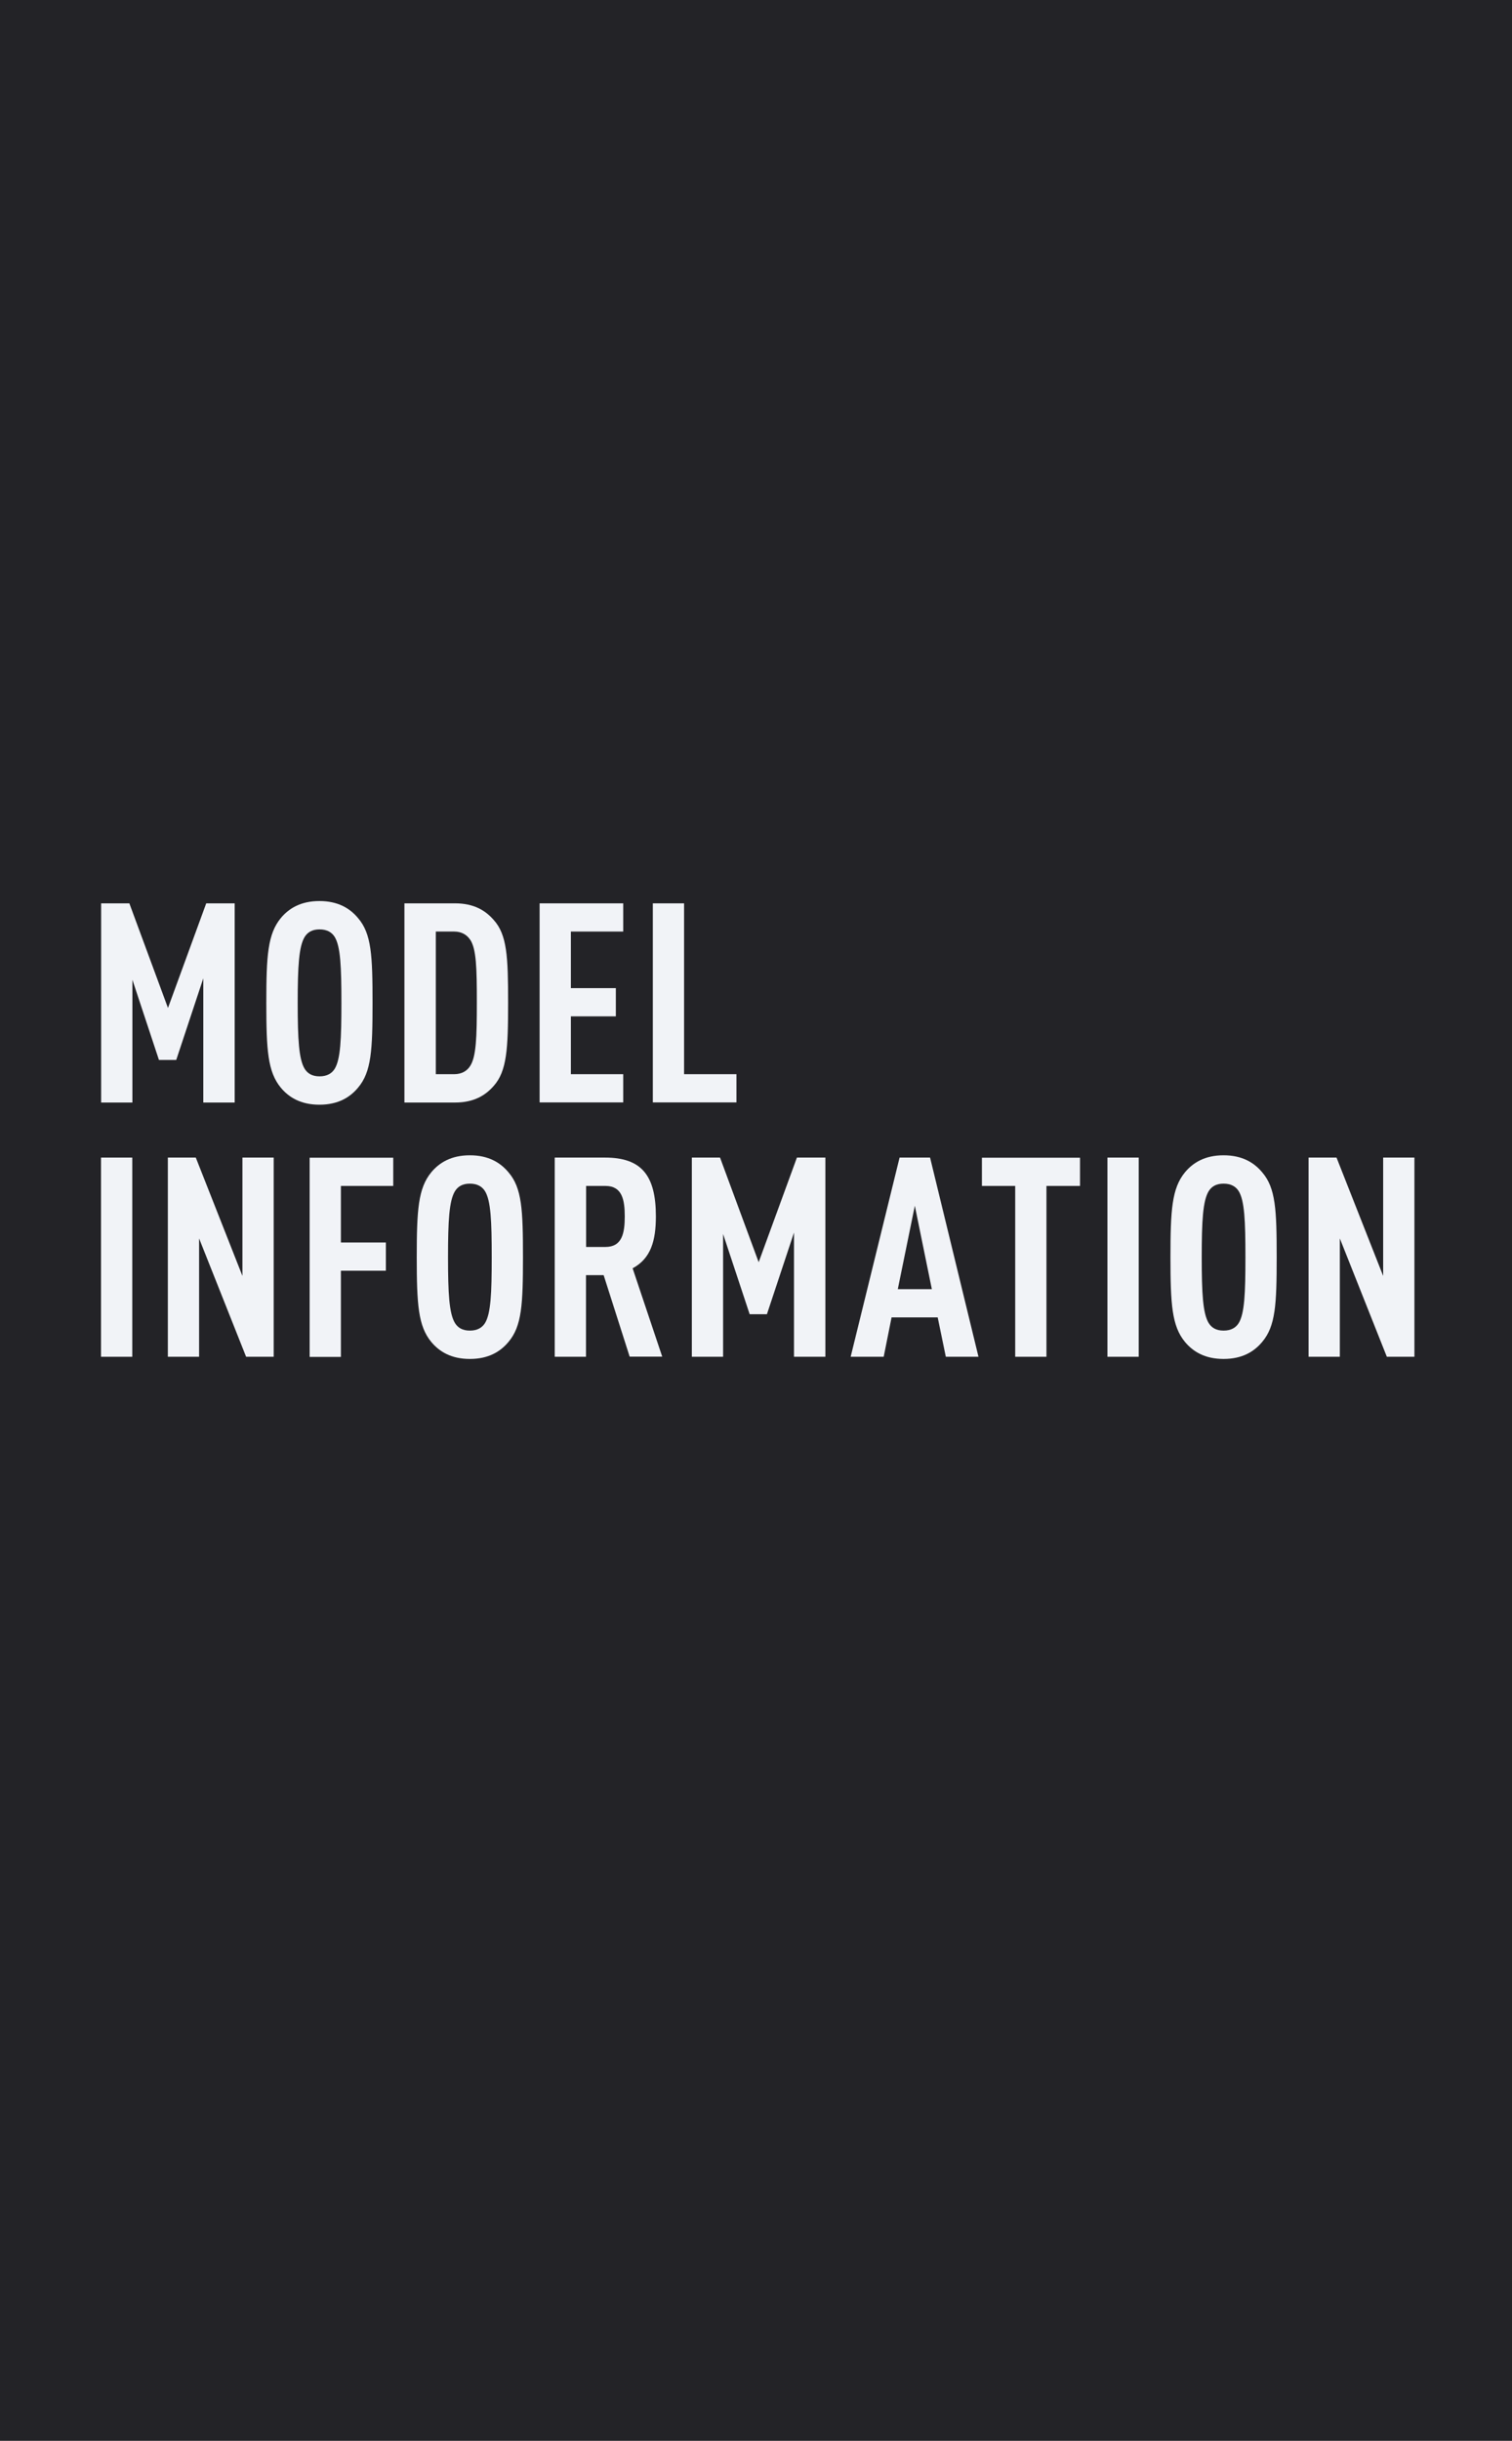 <?xml version="1.0" encoding="UTF-8"?>
<svg id="_レイヤー_2" data-name="レイヤー 2" xmlns="http://www.w3.org/2000/svg" viewBox="0 0 119 192">
  <rect x="0" y="0" width="119" height="192" fill="#808080" stroke="none"/>
  <defs>
    <style>
      .cls-1 {
        fill: #232327;
        stroke: #232327;
        stroke-miterlimit: 10;
      }

      .cls-2 {
        fill: #f1f3f7;
      }
    </style>
  </defs>
  <g id="_レイヤー_1-2" data-name="レイヤー 1">
    <rect class="cls-1" x=".5" y=".5" width="118" height="191"/>
    <g>
      <path class="cls-2" d="M16,86.73v-9.77l-2.13,6.42h-1.36l-2.09-6.31v9.66h-2.46v-15.67h2.22l3.04,8.23,3.01-8.23h2.24v15.67h-2.46Z"/>
      <path class="cls-2" d="M28.18,85.56c-.64.77-1.58,1.34-3.04,1.34s-2.4-.57-3.04-1.34c-1.03-1.25-1.14-2.95-1.14-6.67s.11-5.41,1.14-6.67c.64-.77,1.58-1.34,3.04-1.34s2.4.57,3.04,1.34c1.06,1.23,1.14,2.95,1.14,6.67s-.09,5.43-1.14,6.67ZM26.34,73.7c-.22-.35-.59-.59-1.19-.59s-.95.24-1.17.59c-.46.75-.55,2.33-.55,5.19s.09,4.44.55,5.19c.22.35.57.59,1.17.59s.97-.24,1.19-.59c.46-.75.53-2.33.53-5.19s-.07-4.44-.53-5.19Z"/>
      <path class="cls-2" d="M38.85,85.43c-.64.73-1.54,1.3-3.04,1.3h-3.98v-15.67h3.98c1.5,0,2.4.57,3.04,1.3,1.06,1.17,1.14,2.9,1.14,6.51s-.09,5.39-1.14,6.56ZM37,73.92c-.24-.37-.66-.64-1.25-.64h-1.45v11.22h1.45c.59,0,1.01-.26,1.25-.64.48-.73.53-2.27.53-5s-.04-4.22-.53-4.95Z"/>
      <path class="cls-2" d="M42.47,86.73v-15.67h6.58v2.22h-4.12v4.45h3.54v2.22h-3.54v4.55h4.12v2.22h-6.58Z"/>
      <path class="cls-2" d="M51.38,86.73v-15.67h2.46v13.44h4.12v2.22h-6.58Z"/>
      <path class="cls-2" d="M7.95,106.73v-15.67h2.46v15.67h-2.46Z"/>
      <path class="cls-2" d="M19.37,106.73l-3.7-9.31v9.31h-2.46v-15.67h2.2l3.67,9.31v-9.31h2.46v15.67h-2.18Z"/>
      <path class="cls-2" d="M26.83,93.29v4.45h3.54v2.22h-3.54v6.78h-2.46v-15.67h6.58v2.22h-4.12Z"/>
      <path class="cls-2" d="M40.02,105.56c-.64.77-1.58,1.34-3.04,1.34s-2.4-.57-3.04-1.34c-1.03-1.25-1.14-2.95-1.14-6.67s.11-5.41,1.14-6.67c.64-.77,1.58-1.34,3.04-1.34s2.4.57,3.04,1.34c1.06,1.23,1.14,2.95,1.14,6.67s-.09,5.43-1.14,6.67ZM38.17,93.7c-.22-.35-.59-.59-1.19-.59s-.95.24-1.17.59c-.46.75-.55,2.33-.55,5.19s.09,4.44.55,5.19c.22.35.57.59,1.17.59s.97-.24,1.19-.59c.46-.75.53-2.33.53-5.19s-.07-4.44-.53-5.19Z"/>
      <path class="cls-2" d="M49.56,106.73l-2.05-6.42h-1.39v6.42h-2.46v-15.67h3.96c2.86,0,4,1.39,4,4.62,0,1.94-.4,3.32-1.83,4.09l2.33,6.95h-2.57ZM47.65,93.29h-1.52v4.8h1.52c1.32,0,1.52-1.1,1.52-2.4s-.2-2.4-1.52-2.4Z"/>
      <path class="cls-2" d="M62.49,106.73v-9.77l-2.13,6.42h-1.36l-2.09-6.31v9.66h-2.46v-15.67h2.22l3.04,8.23,3.01-8.23h2.24v15.67h-2.46Z"/>
      <path class="cls-2" d="M74.44,106.73l-.64-3.1h-3.63l-.62,3.1h-2.6l3.85-15.67h2.4l3.81,15.67h-2.57ZM72,94.85l-1.34,6.56h2.68l-1.34-6.56Z"/>
      <path class="cls-2" d="M82.36,93.29v13.44h-2.46v-13.44h-2.62v-2.22h7.72v2.22h-2.64Z"/>
      <path class="cls-2" d="M87.16,106.73v-15.67h2.46v15.67h-2.46Z"/>
      <path class="cls-2" d="M99.34,105.56c-.64.77-1.58,1.34-3.04,1.34s-2.4-.57-3.04-1.34c-1.03-1.25-1.14-2.95-1.14-6.67s.11-5.41,1.14-6.67c.64-.77,1.58-1.34,3.04-1.34s2.4.57,3.04,1.34c1.06,1.23,1.14,2.95,1.14,6.67s-.09,5.43-1.14,6.67ZM97.49,93.7c-.22-.35-.59-.59-1.19-.59s-.95.24-1.17.59c-.46.75-.55,2.33-.55,5.19s.09,4.44.55,5.19c.22.35.57.59,1.17.59s.97-.24,1.19-.59c.46-.75.53-2.33.53-5.19s-.07-4.44-.53-5.19Z"/>
      <path class="cls-2" d="M109.15,106.73l-3.7-9.31v9.31h-2.46v-15.67h2.2l3.67,9.31v-9.31h2.46v15.67h-2.18Z"/>
    </g>
  </g>
</svg>